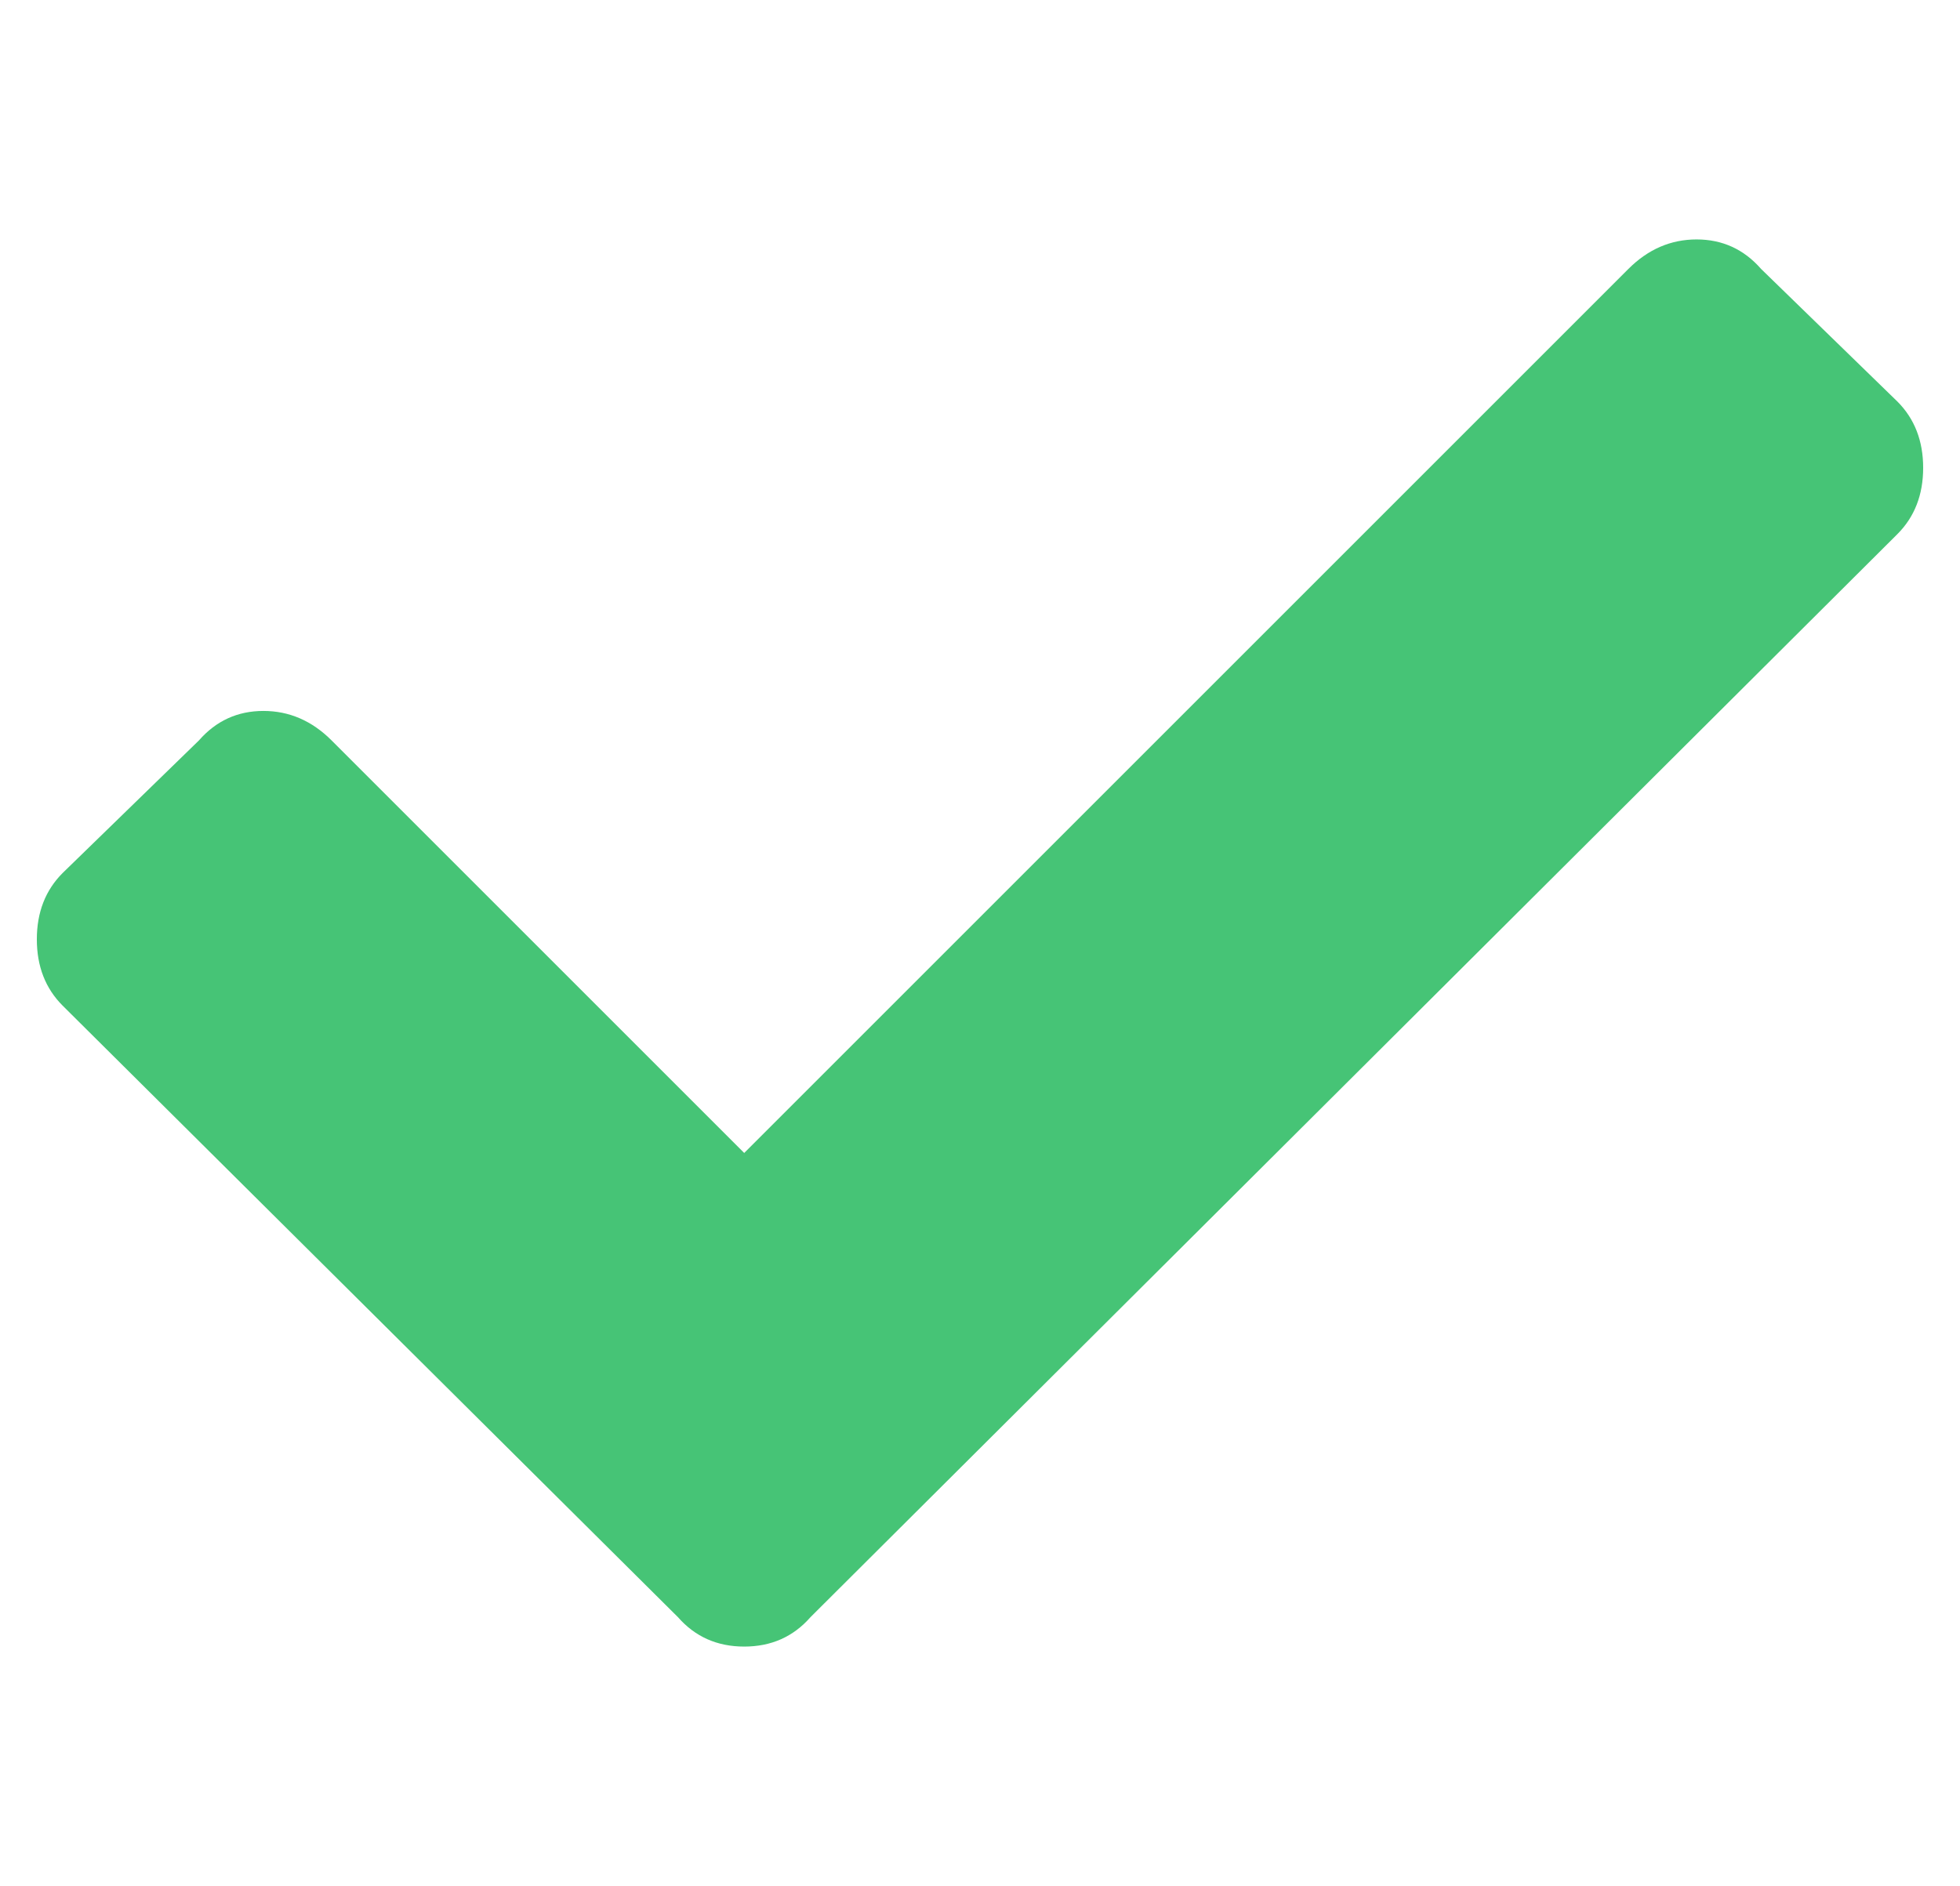 <?xml version="1.0" standalone="no"?>
<!DOCTYPE svg PUBLIC "-//W3C//DTD SVG 1.1//EN" "http://www.w3.org/Graphics/SVG/1.1/DTD/svg11.dtd" >
<svg xmlns="http://www.w3.org/2000/svg" xmlns:xlink="http://www.w3.org/1999/xlink" version="1.1" viewBox="-10 0 532 512">
   <path fill="#46C476"
d="M174 439l-167 -166q-7 -7 -7 -18t7 -18l37 -36q7 -8 17.5 -8t18.5 8l112 112l240 -240q8 -8 18.5 -8t17.5 8l37 36q7 7 7 18t-7 18l-295 294q-7 8 -18 8t-18 -8z" />
</svg>
